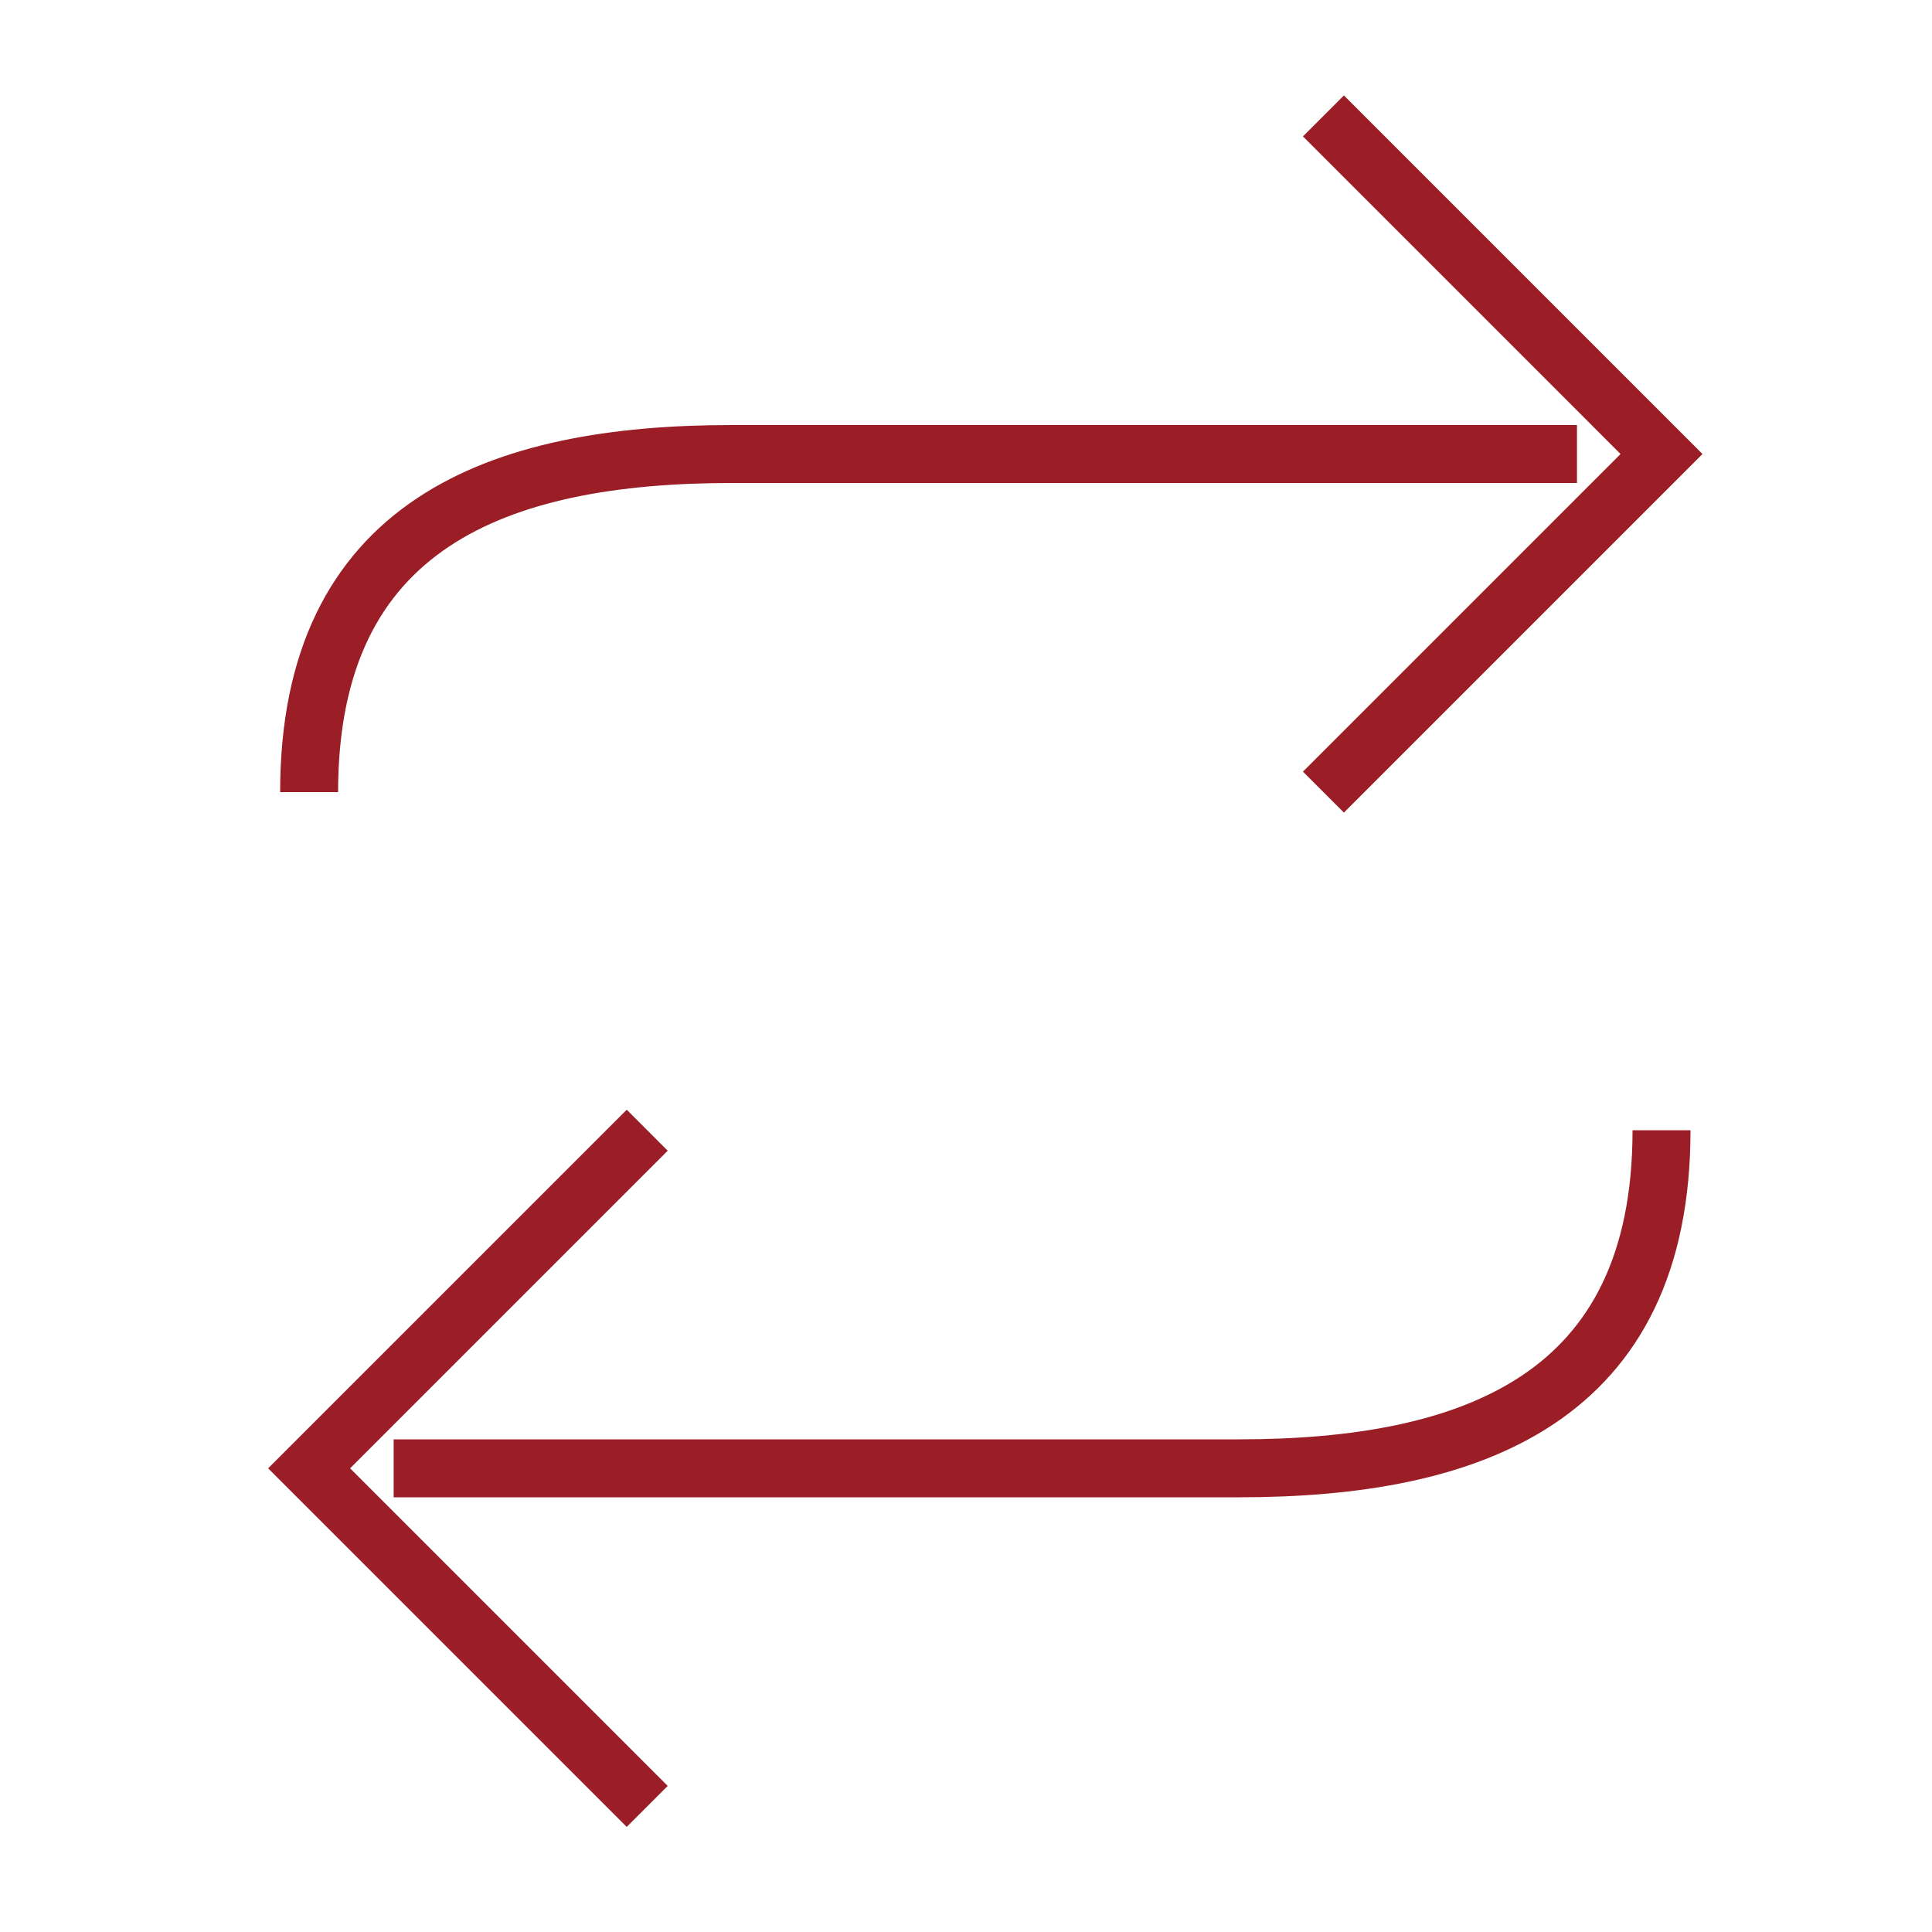 <?xml version="1.0" encoding="UTF-8"?>
<svg width="50px" height="50px" viewBox="0 0 50 50" version="1.1" xmlns="http://www.w3.org/2000/svg" xmlns:xlink="http://www.w3.org/1999/xlink">
    <title>Free Funds Transfer</title>
    <g id="Free-Funds-Transfer" stroke="none" stroke-width="1" fill="none" fill-rule="evenodd">
        <g id="Group" transform="translate(8, 3)" stroke="#9B1E26" stroke-width="1.5">
            <path d="M2.188,35 L24.062,35 M8.75,43.75 L0,35 L8.75,26.25 M24.062,35 C30.103,35 35,33.193 35,26.25" id="Line-5"></path>
            <path d="M2.188,8.75 L24.062,8.75 M8.75,17.5 L0,8.75 L8.75,-2.67891487e-16 M24.062,8.75 C30.103,8.75 35,6.943 35,0" id="Line-5" transform="translate(17.5, 8.75) scale(-1, -1) translate(-17.5, -8.75) "></path>
        </g>
    </g>
</svg>
